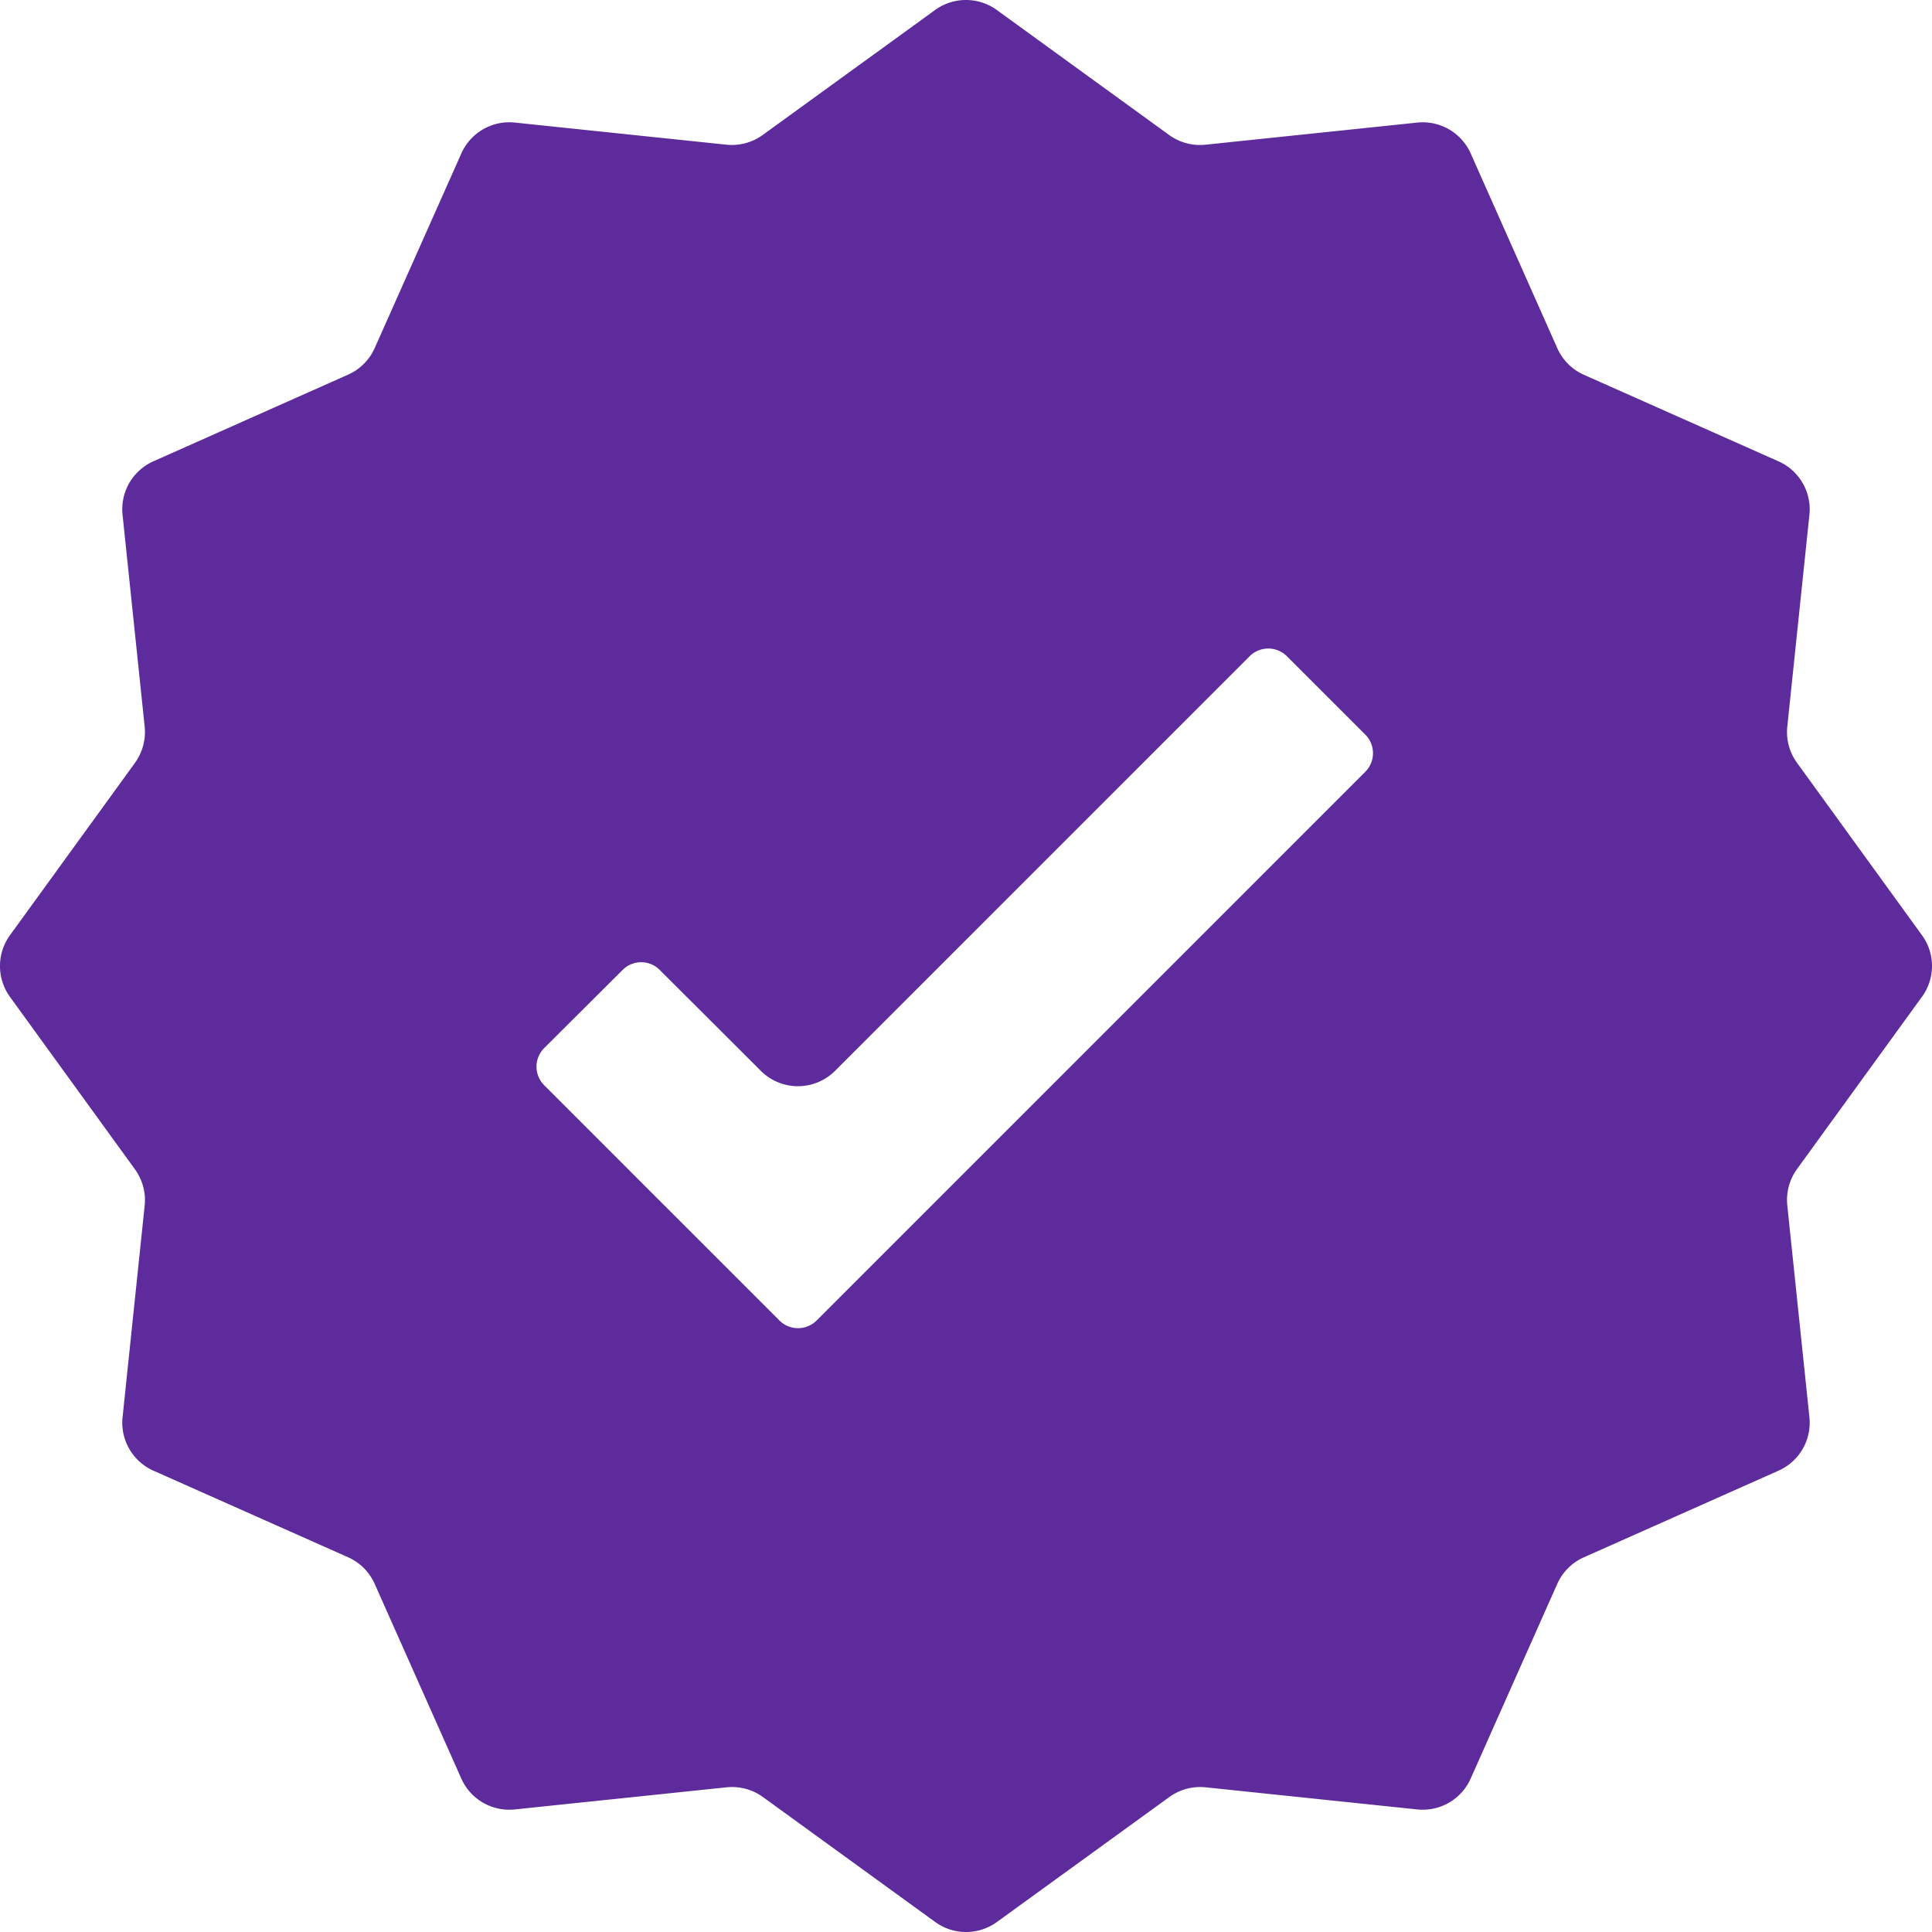 <svg width="100" height="100" xmlns="http://www.w3.org/2000/svg"><path d="M99.481 48.407l-6.47-8.927a2.708 2.708 0 01-.5-1.88l1.144-10.955a2.716 2.716 0 00-1.6-2.766L81.984 19.4a2.713 2.713 0 01-1.378-1.378l-4.483-10.08a2.717 2.717 0 00-2.765-1.597L62.395 7.49a2.725 2.725 0 01-1.88-.502L51.594.517a2.719 2.719 0 00-3.192 0l-8.926 6.47a2.718 2.718 0 01-1.877.502L26.644 6.344a2.716 2.716 0 00-2.766 1.6l-4.483 10.07a2.713 2.713 0 01-1.377 1.377L7.94 23.877a2.717 2.717 0 00-1.597 2.765l1.145 10.964c.07.666-.11 1.335-.502 1.879l-6.47 8.922a2.72 2.72 0 000 3.191l6.47 8.927c.392.544.573 1.21.502 1.877L6.344 73.358a2.716 2.716 0 001.6 2.765l10.071 4.48a2.713 2.713 0 011.378 1.378l4.485 10.078a2.717 2.717 0 002.766 1.597l10.963-1.145c.666-.07 1.336.11 1.88.502l8.92 6.47c.952.69 2.24.69 3.192 0l8.927-6.47a2.718 2.718 0 011.877-.502l10.955 1.145a2.716 2.716 0 002.765-1.6l4.48-10.072a2.713 2.713 0 011.378-1.378l10.077-4.485a2.717 2.717 0 001.597-2.766L92.51 62.392c-.07-.667.11-1.336.502-1.88l6.47-8.921a2.703 2.703 0 000-3.184zm-28.813-8.46l-28.4 28.402a1.363 1.363 0 01-1.924 0L28.165 56.17a1.363 1.363 0 01.003-1.923l4.06-4.044a1.354 1.354 0 011.919 0l5.235 5.225a2.717 2.717 0 003.842-.003l21.46-21.46a1.364 1.364 0 011.924 0l4.06 4.059a1.363 1.363 0 010 1.924z" fill-rule="nonzero" fill="#5E2B9D"/></svg>